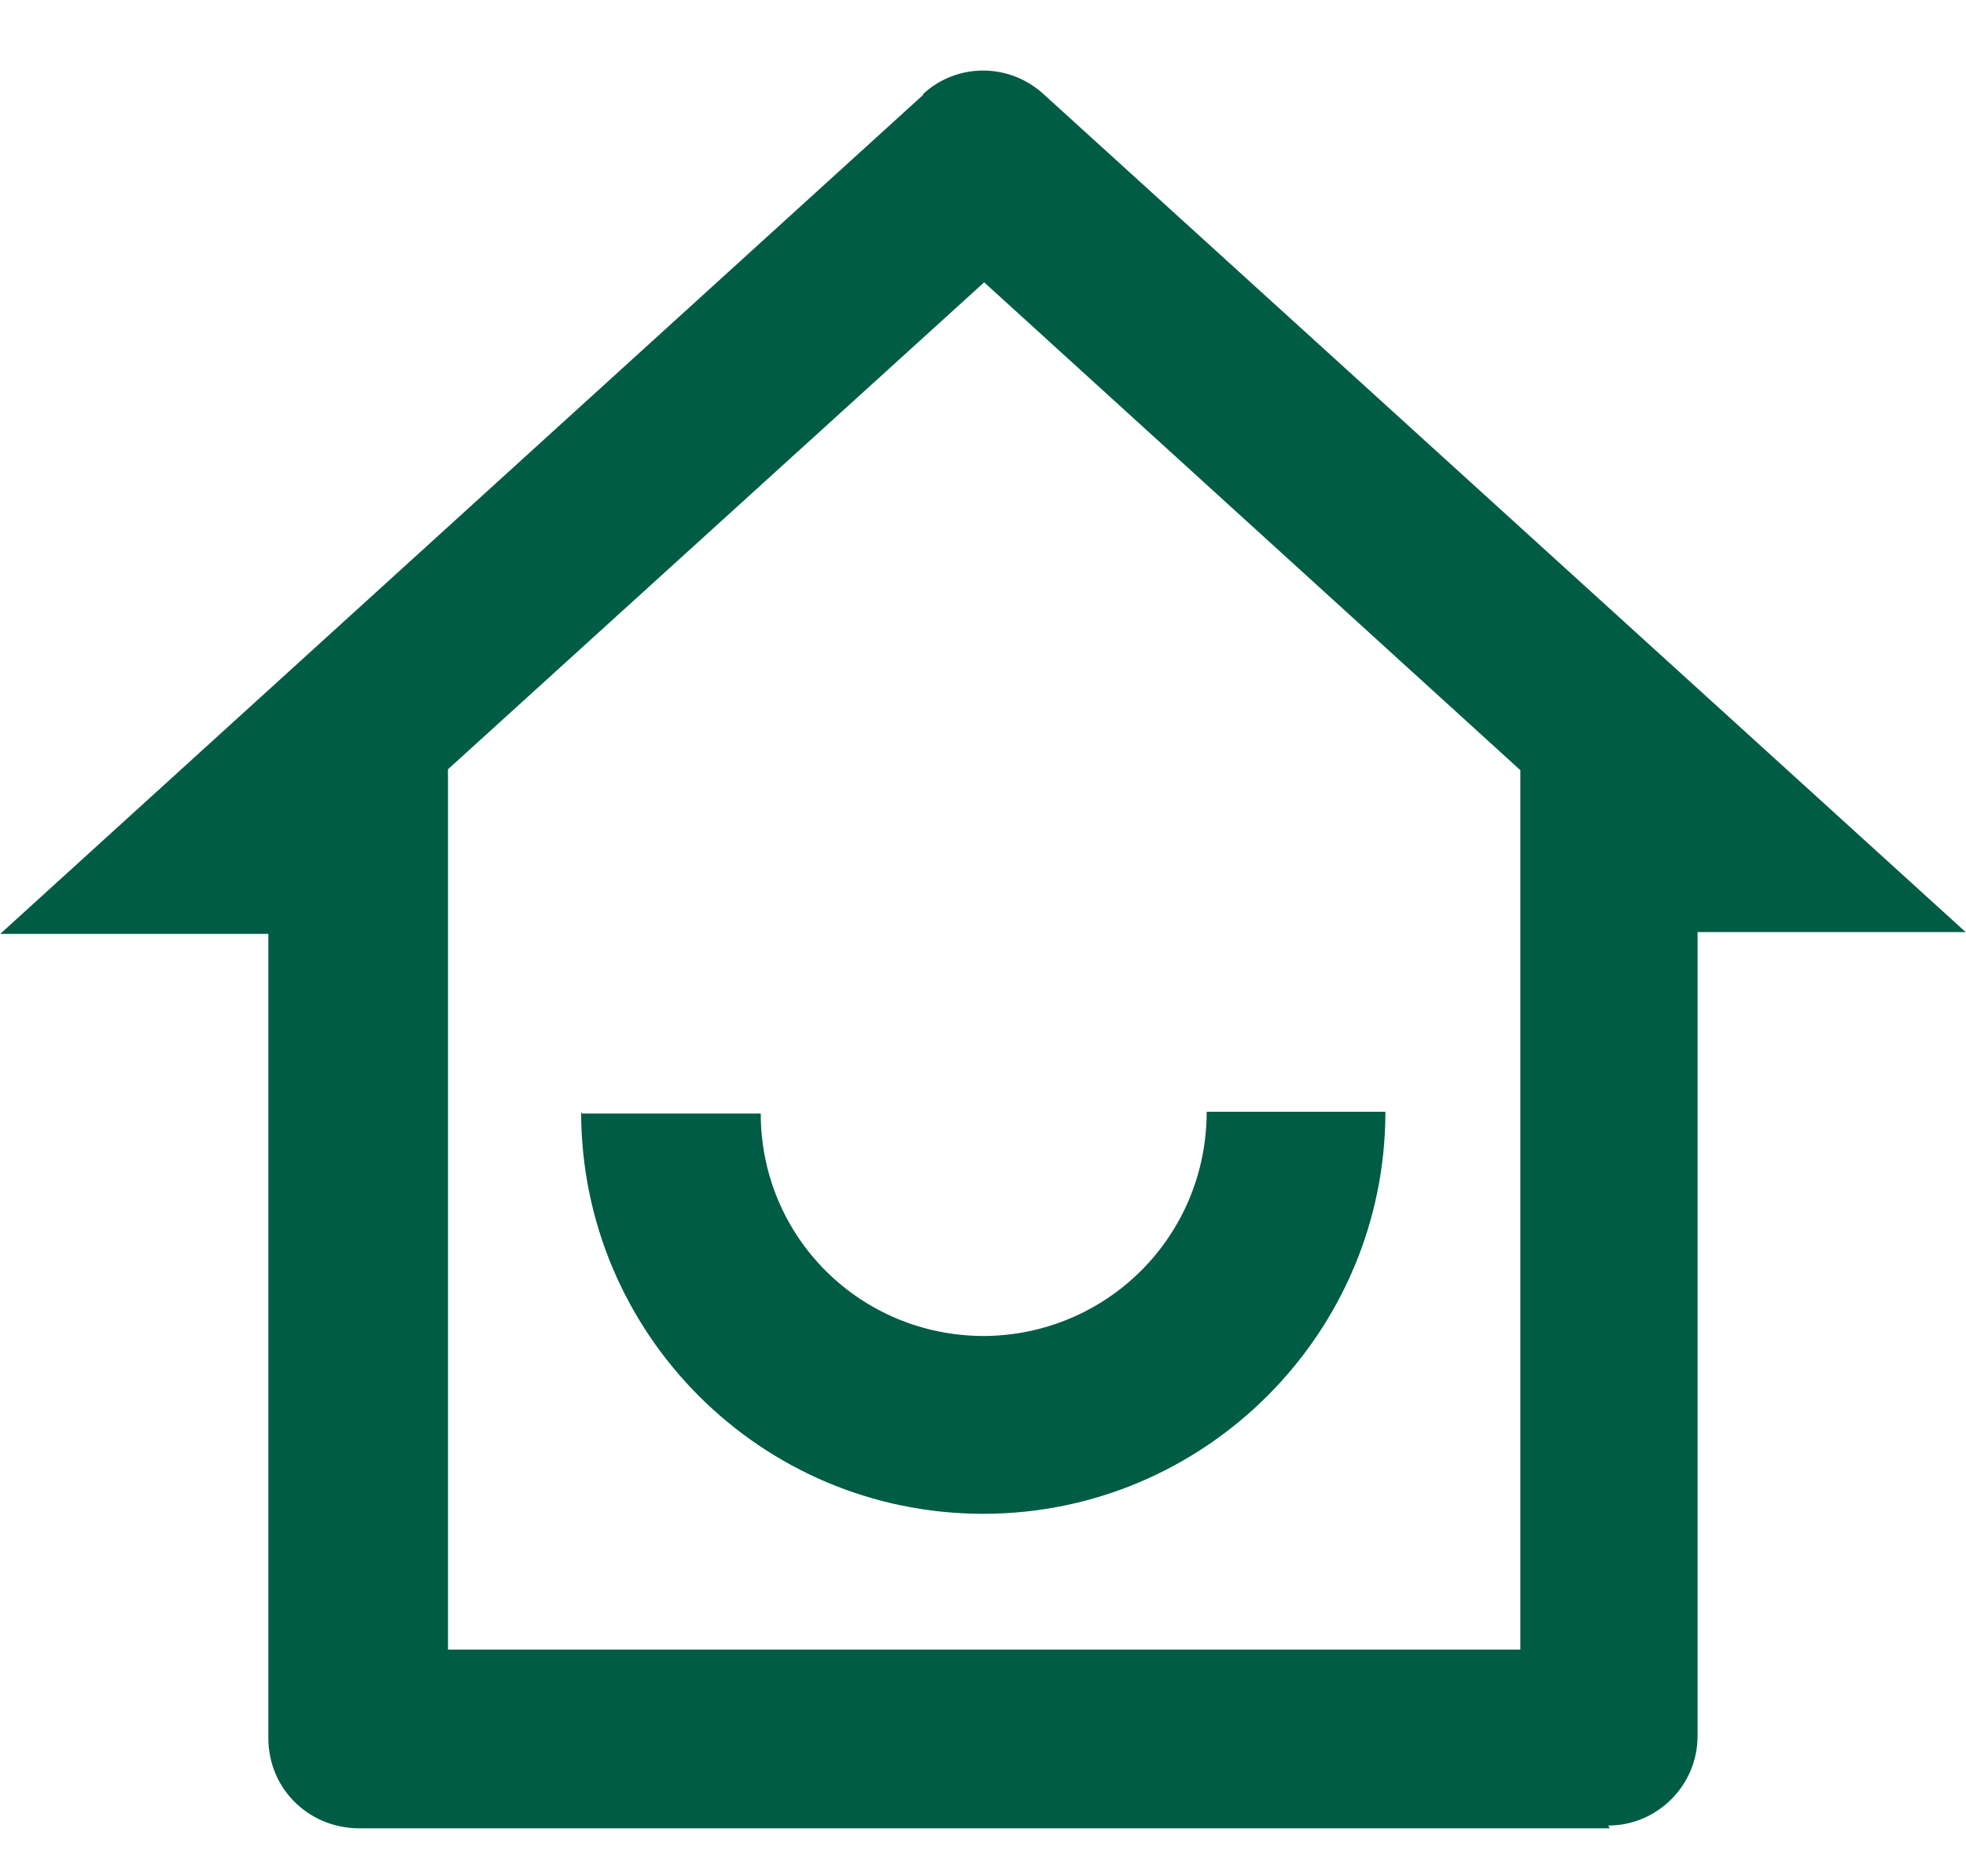 <svg width="22" height="21" viewBox="0 0 22 21" fill="none" xmlns="http://www.w3.org/2000/svg">
<path d="M5.013 18.463H17.013V8.62L11.013 3.16L5.013 8.61V18.453V18.463ZM18.013 20.463H4.013H4.003C3.443 20.453 3.003 20.013 3.003 19.453V19.452V10.452H0.003L10.33 1.062V1.052C10.71 0.702 11.29 0.702 11.676 1.052L21.996 10.432H18.996V19.432C18.996 19.982 18.546 20.432 17.996 20.432L18.013 20.463ZM6.513 12.463H8.513C8.513 13.843 9.623 14.953 11.013 14.953C12.393 14.943 13.503 13.833 13.503 12.443H15.503C15.503 14.923 13.483 16.943 11.003 16.943C8.513 16.943 6.503 14.923 6.503 12.443L6.513 12.463Z" fill="#005C45"/>
</svg>
